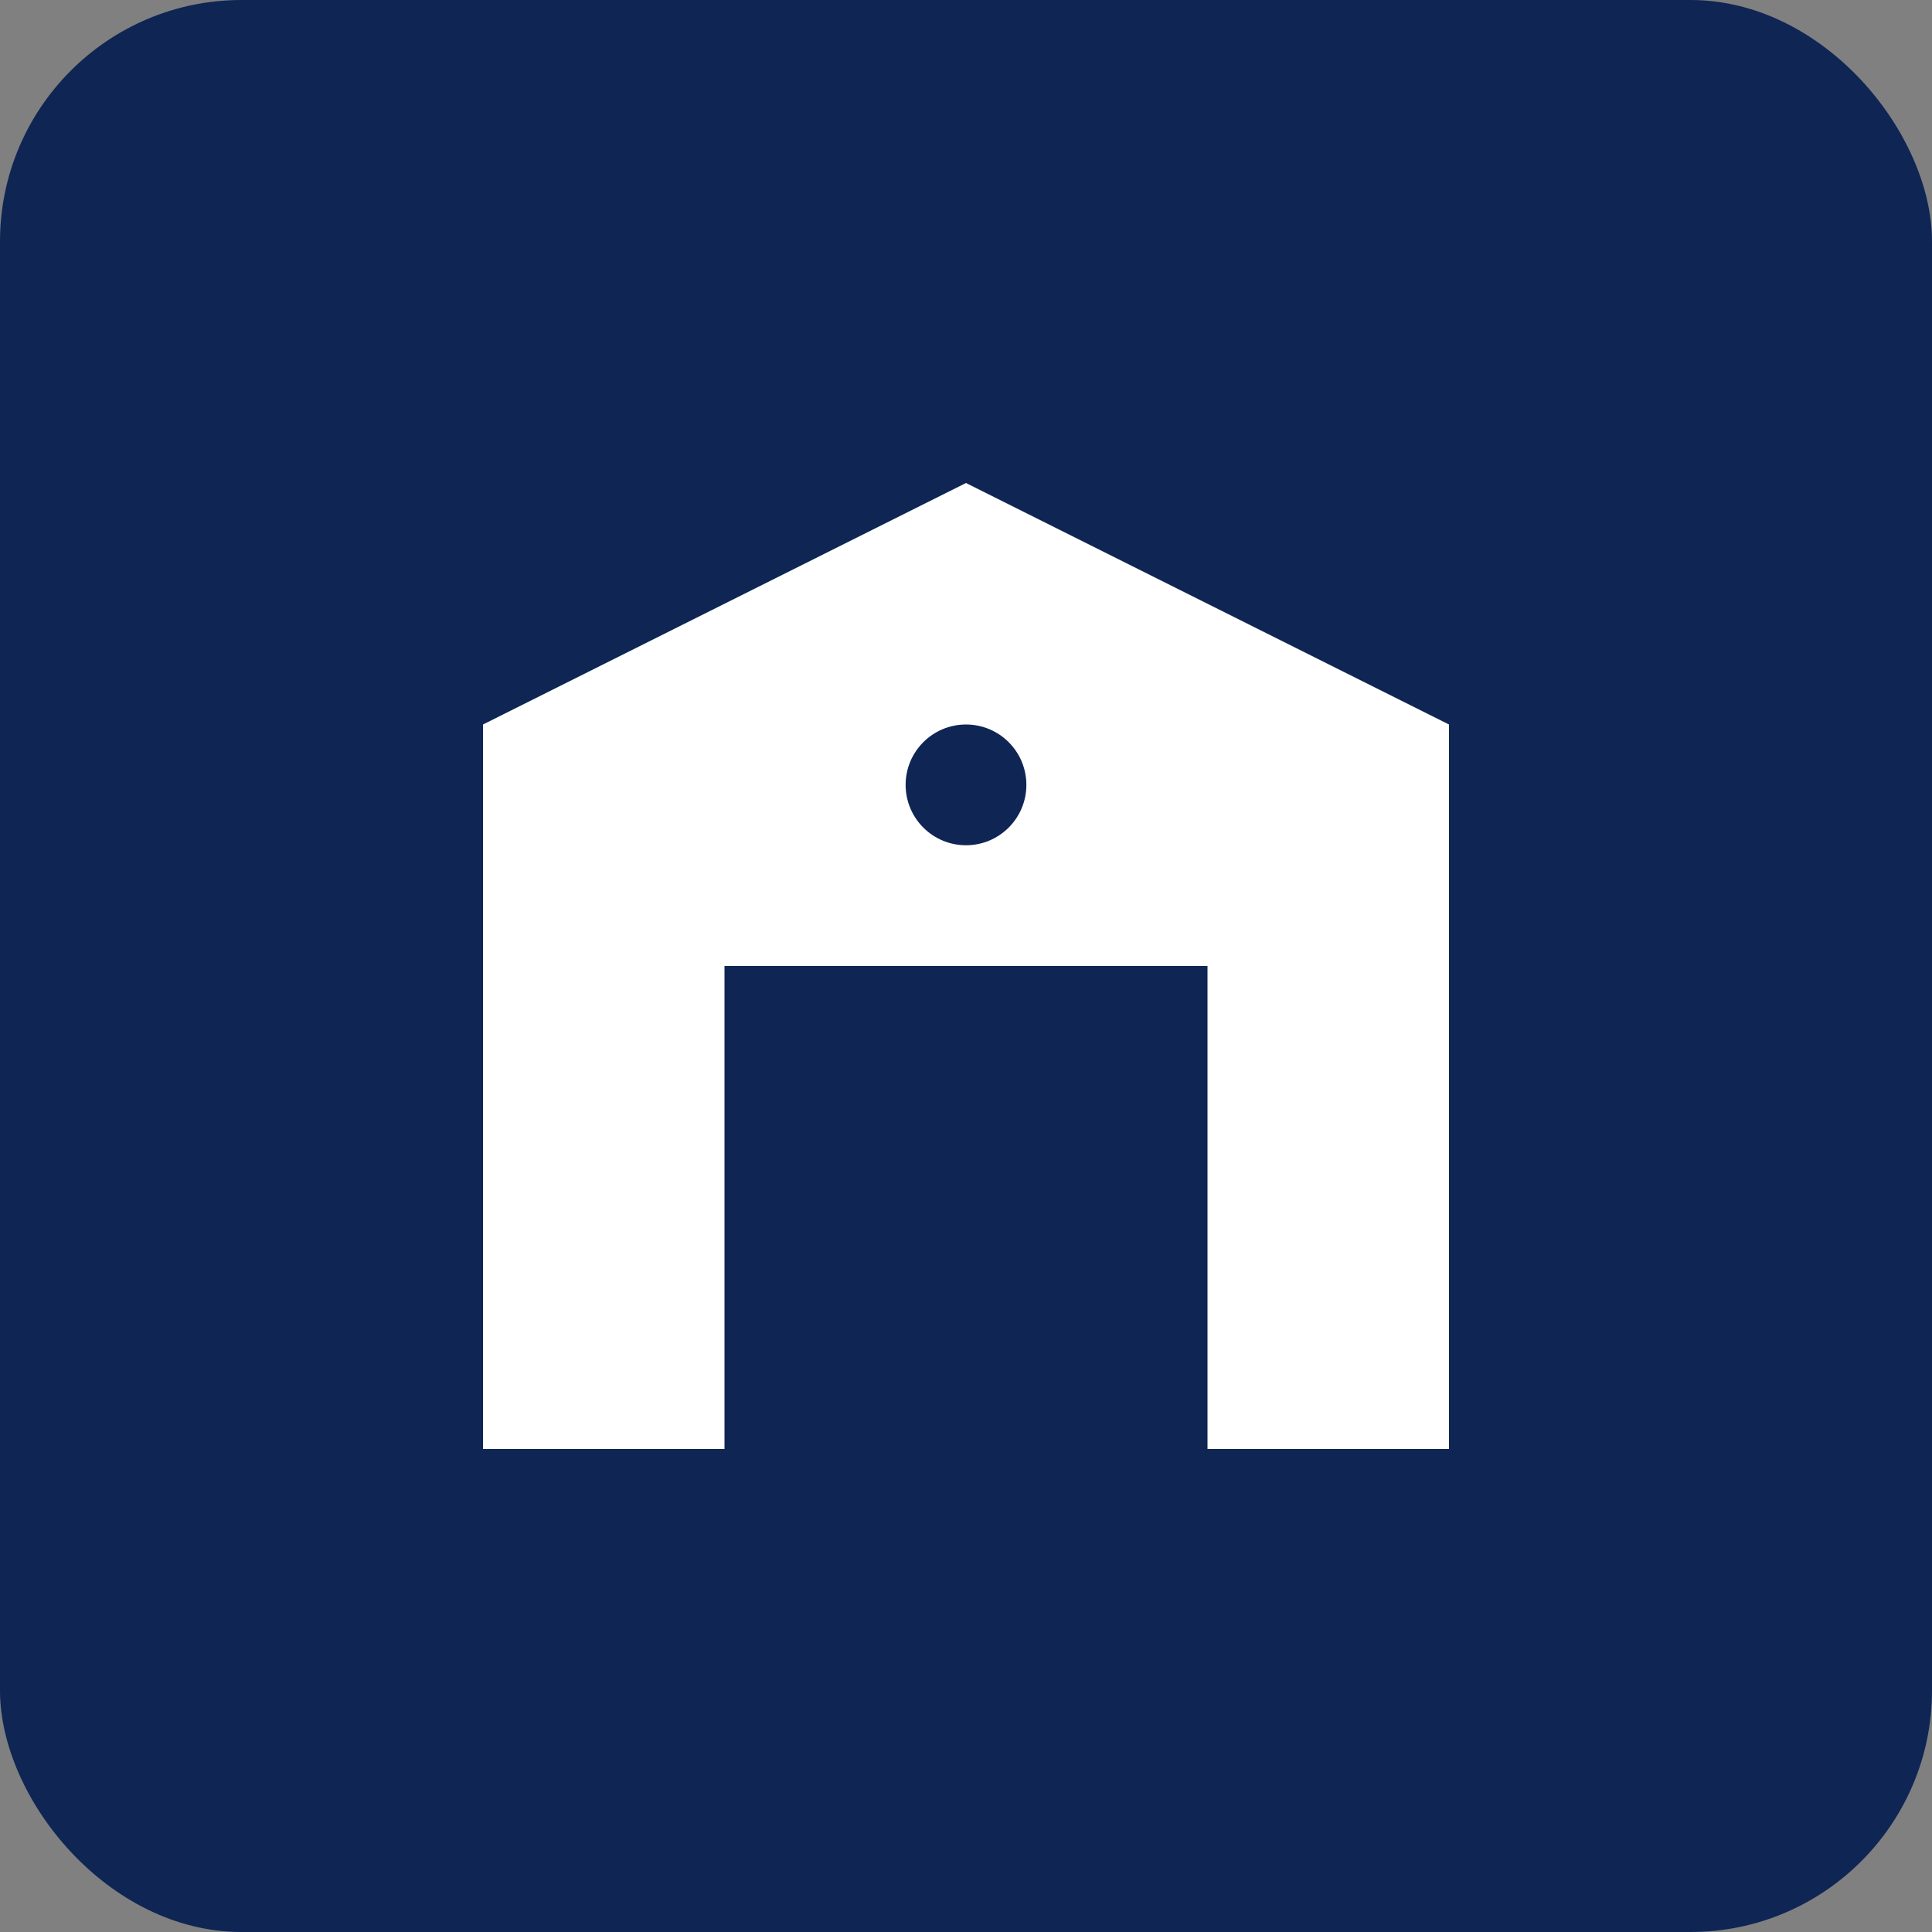 <svg width="32" height="32" viewBox="0 0 32 32" fill="none" xmlns="http://www.w3.org/2000/svg">
    <rect x="0" y="0" width="32" height="32" fill="#808080" stroke="none"/>
    <rect width="32" height="32" rx="4" fill="#0f2554"/>
    <path d="M8 24V12L16 8L24 12V24H20V16H12V24H8Z" fill="white"/>
    <rect x="13" y="17" width="2" height="3" fill="#0f2554"/>
    <rect x="17" y="17" width="2" height="3" fill="#0f2554"/>
    <circle cx="16" cy="13" r="1" fill="#0f2554"/>
</svg>
